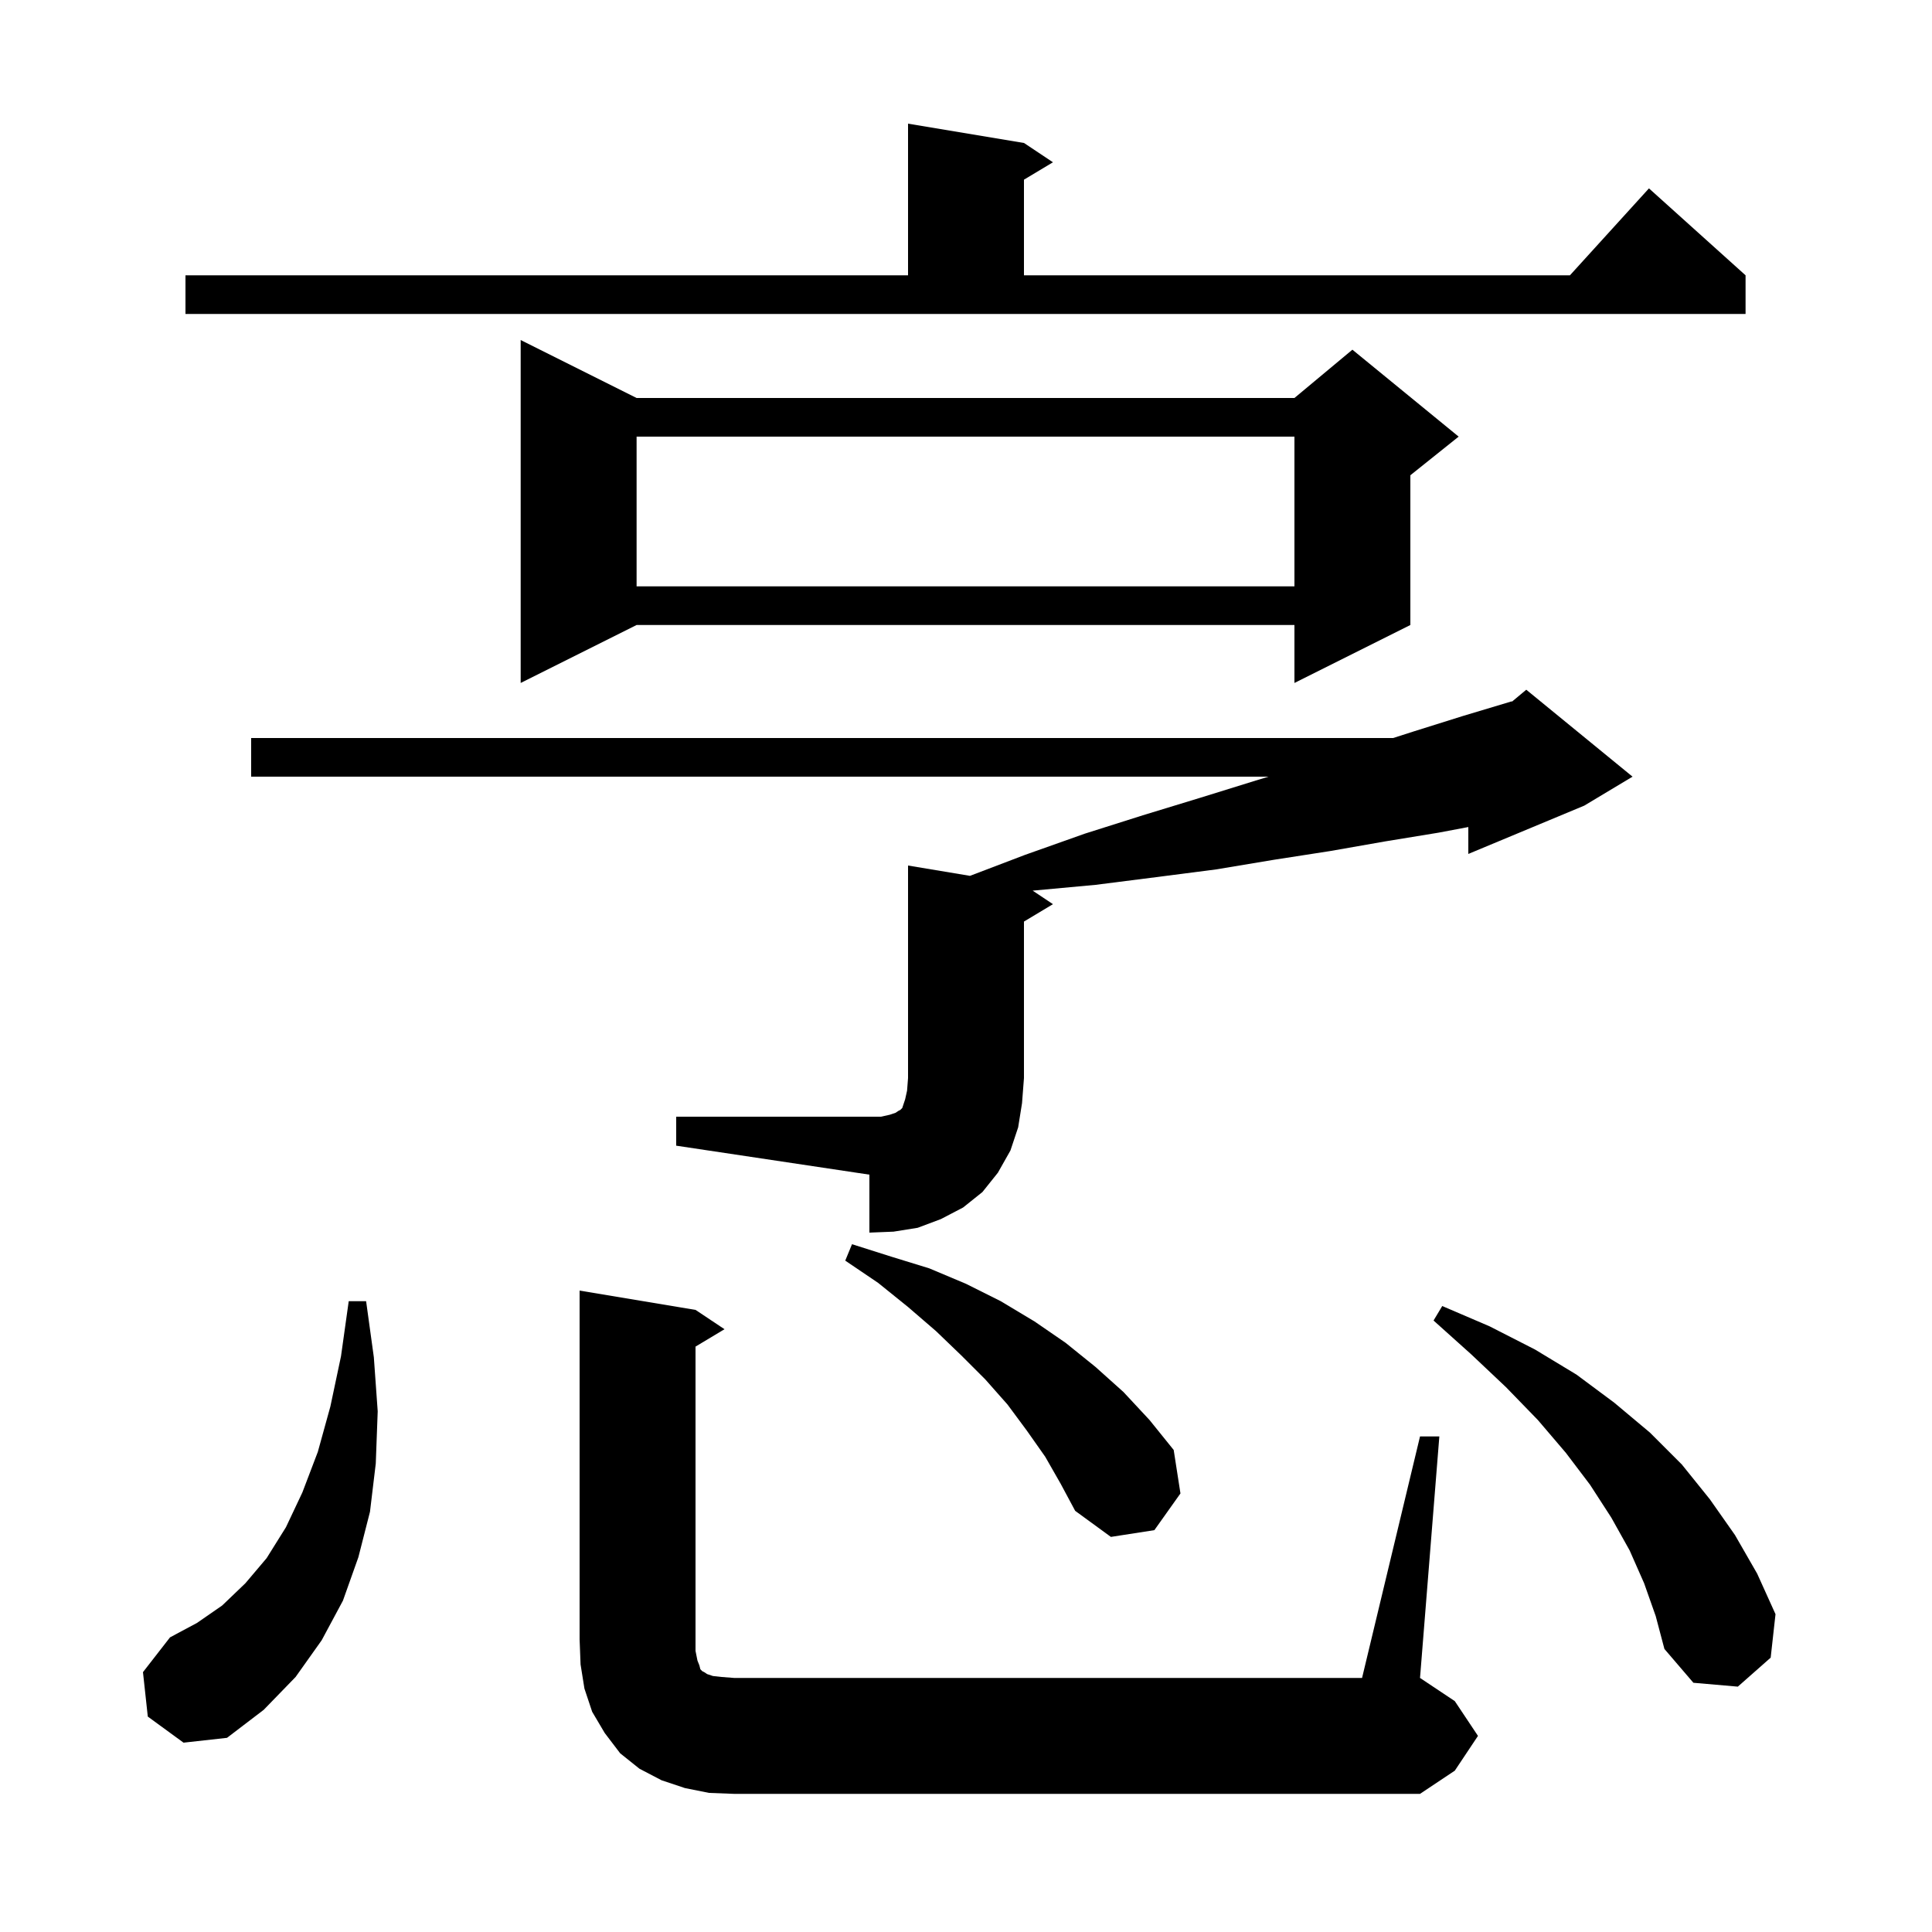 <svg xmlns="http://www.w3.org/2000/svg" xmlns:xlink="http://www.w3.org/1999/xlink" version="1.1" baseProfile="full" viewBox="0 0 200 200" width="200" height="200"><g fill="currentColor"><path d="M 147.0 148.7 L 149.0 148.7 L 147.0 173.7 L 150.6 176.1 L 153.0 179.7 L 150.6 183.3 L 147.0 185.7 L 76.0 185.7 L 73.4 185.6 L 70.9 185.1 L 68.5 184.3 L 66.2 183.1 L 64.2 181.5 L 62.6 179.4 L 61.3 177.2 L 60.5 174.8 L 60.1 172.3 L 60.0 169.7 L 60.0 133.6 L 72.0 135.6 L 75.0 137.6 L 72.0 139.4 L 72.0 170.9 L 72.2 171.9 L 72.4 172.4 L 72.5 172.8 L 72.7 173.0 L 72.9 173.1 L 73.2 173.3 L 73.8 173.5 L 74.7 173.6 L 76.0 173.7 L 141.0 173.7 Z M 15.3 177.7 L 14.8 173.1 L 17.6 169.5 L 20.4 168.0 L 23.0 166.2 L 25.4 163.9 L 27.6 161.3 L 29.6 158.1 L 31.3 154.5 L 32.9 150.3 L 34.2 145.6 L 35.3 140.4 L 36.1 134.7 L 37.9 134.7 L 38.7 140.5 L 39.1 146.1 L 38.9 151.5 L 38.3 156.5 L 37.1 161.2 L 35.5 165.7 L 33.3 169.8 L 30.6 173.6 L 27.3 177.0 L 23.5 179.9 L 19.0 180.4 Z M 170.2 163.9 L 168.7 160.5 L 166.8 157.1 L 164.6 153.7 L 162.1 150.4 L 159.2 147.0 L 155.9 143.6 L 152.3 140.2 L 148.4 136.7 L 149.3 135.2 L 154.2 137.3 L 158.9 139.7 L 163.2 142.3 L 167.1 145.2 L 170.8 148.3 L 174.1 151.6 L 177.0 155.2 L 179.6 158.9 L 181.9 162.9 L 183.8 167.1 L 183.3 171.6 L 179.9 174.6 L 175.3 174.2 L 172.3 170.7 L 171.4 167.3 Z M 108.2 150.8 L 106.3 148.1 L 104.3 145.4 L 102.0 142.8 L 99.5 140.3 L 96.9 137.8 L 94.0 135.3 L 90.9 132.8 L 87.5 130.5 L 88.2 128.8 L 92.3 130.1 L 96.2 131.3 L 100.0 132.9 L 103.6 134.7 L 107.1 136.8 L 110.3 139.0 L 113.4 141.5 L 116.3 144.1 L 119.0 147.0 L 121.5 150.1 L 122.2 154.6 L 119.5 158.4 L 115.0 159.1 L 111.3 156.4 L 109.8 153.6 Z M 70.0 115.6 L 91.2 115.6 L 92.1 115.4 L 92.7 115.2 L 93.0 115.0 L 93.2 114.9 L 93.4 114.7 L 93.7 113.8 L 93.9 112.9 L 94.0 111.6 L 94.0 89.6 L 100.409 90.668 L 106.1 88.5 L 112.3 86.3 L 118.3 84.4 L 124.2 82.6 L 130.0 80.8 L 131.318 80.4 L 26.0 80.4 L 26.0 76.4 L 144.218 76.4 L 146.4 75.7 L 151.5 74.1 L 156.5 72.6 L 156.51 72.641 L 158.0 71.4 L 169.0 80.4 L 164.0 83.4 L 152.0 88.4 L 152.0 85.615 L 148.9 86.2 L 143.4 87.1 L 137.7 88.1 L 131.9 89.0 L 125.9 90.0 L 119.7 90.8 L 113.4 91.6 L 106.9 92.2 L 109.0 93.6 L 106.0 95.4 L 106.0 111.6 L 105.8 114.2 L 105.4 116.7 L 104.6 119.1 L 103.3 121.4 L 101.7 123.4 L 99.7 125.0 L 97.4 126.2 L 95.0 127.1 L 92.5 127.5 L 90.0 127.6 L 90.0 121.6 L 70.0 118.6 Z M 65.9 41.2 L 134.0 41.2 L 140.0 36.2 L 151.0 45.2 L 146.0 49.2 L 146.0 64.7 L 134.0 70.7 L 134.0 64.7 L 65.9 64.7 L 53.9 70.7 L 53.9 35.2 Z M 65.9 45.2 L 65.9 60.7 L 134.0 60.7 L 134.0 45.2 Z M 19.2 28.5 L 94.0 28.5 L 94.0 12.8 L 106.0 14.8 L 109.0 16.8 L 106.0 18.6 L 106.0 28.5 L 162.518 28.5 L 170.7 19.5 L 180.7 28.5 L 180.7 32.5 L 19.2 32.5 Z "/></g></svg>